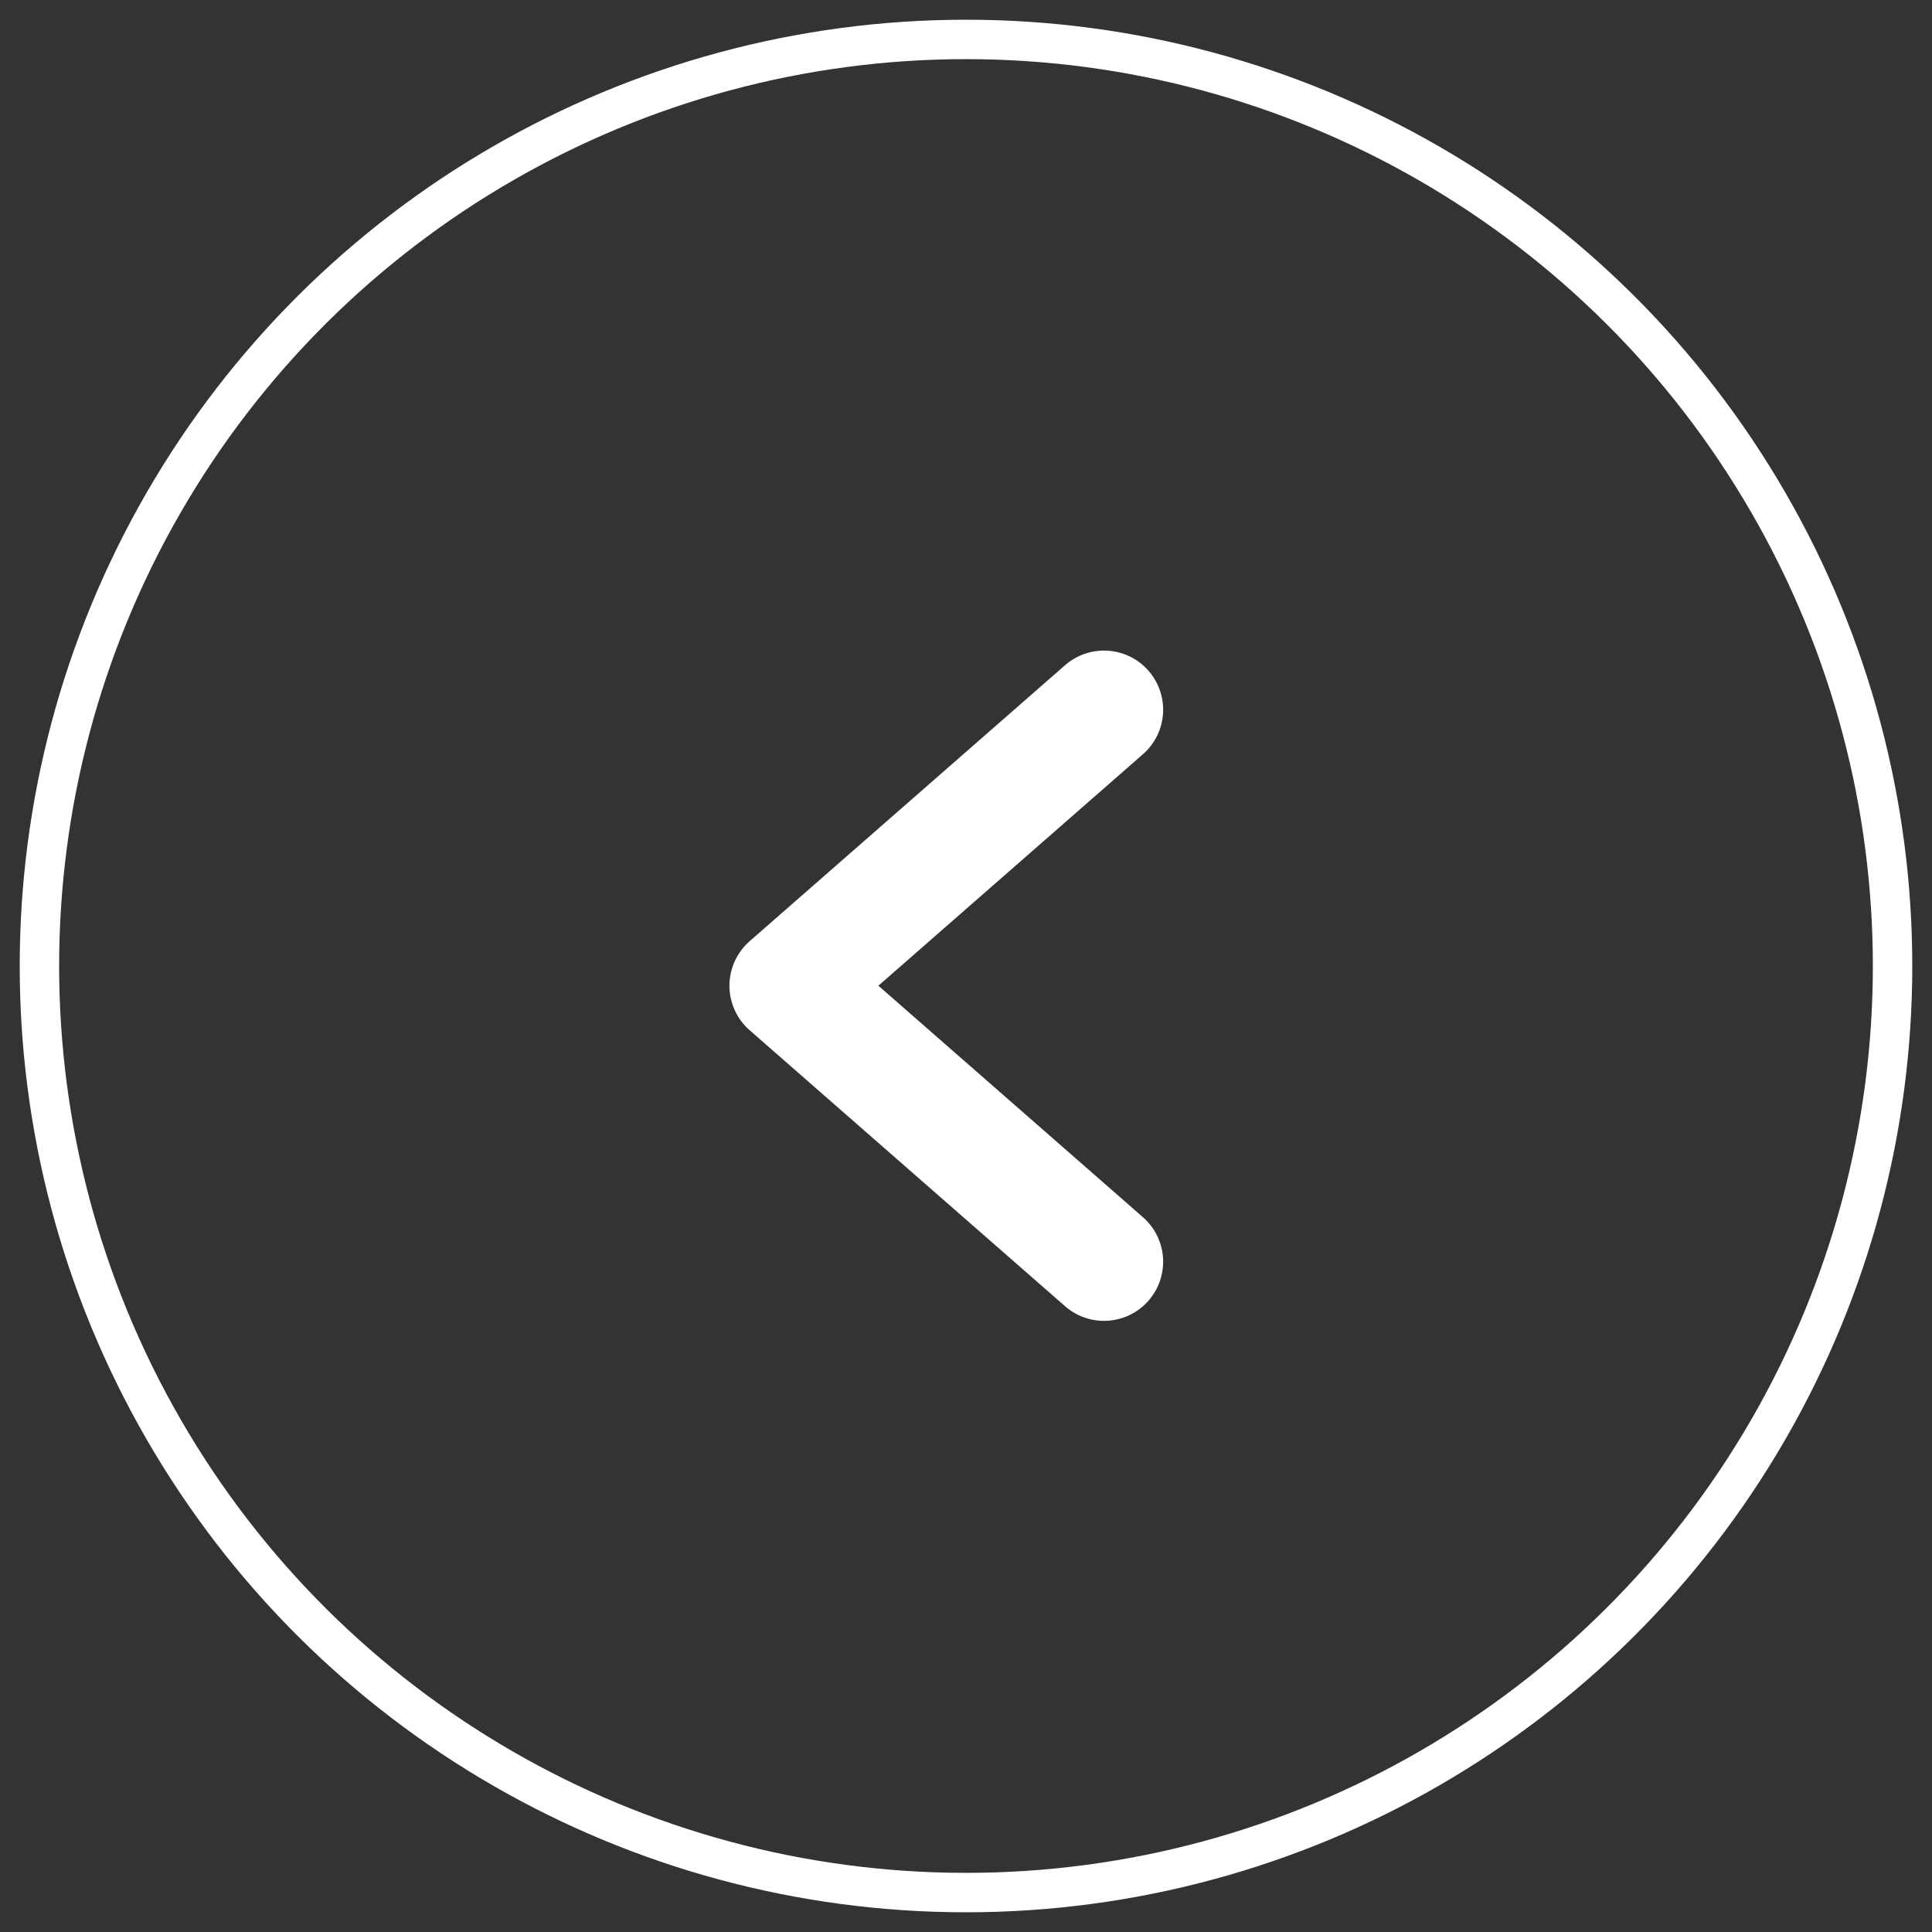 <?xml version="1.0" encoding="UTF-8"?>
<svg width="49px" height="49px" viewBox="0 0 49 49" version="1.1" xmlns="http://www.w3.org/2000/svg"
     xmlns:xlink="http://www.w3.org/1999/xlink">
    <rect x="0" y="0" width="49" height="49" fill="#333333" stroke="none"/>
    <!-- Generator: Sketch 59.1 (86144) - https://sketch.com -->
    <title>Group</title>
    <desc>Created with Sketch.</desc>
    <g id="Segment" stroke="none" stroke-width="1" fill="none" fill-rule="evenodd">
        <g id="Group"
           transform="translate(24.5, 24.5) scale(-1, 1) translate(-24.5, -24.5) translate(1, 1)"
           stroke="#FFFFFF">
            <g id="Banner-bolletje-pijl"
               transform="translate(23.5, 23.5) rotate(-90) translate(-23.5, -23.5) "
               fill-rule="nonzero">
                <circle id="Oval-3" cx="23.5" cy="23.5" r="23.5"></circle>
            </g>
            <polyline id="Stroke-1" stroke-width="3" stroke-linecap="round" stroke-linejoin="round"
                      points="20 17 28 24 20 31"></polyline>
        </g>
    </g>
</svg>
